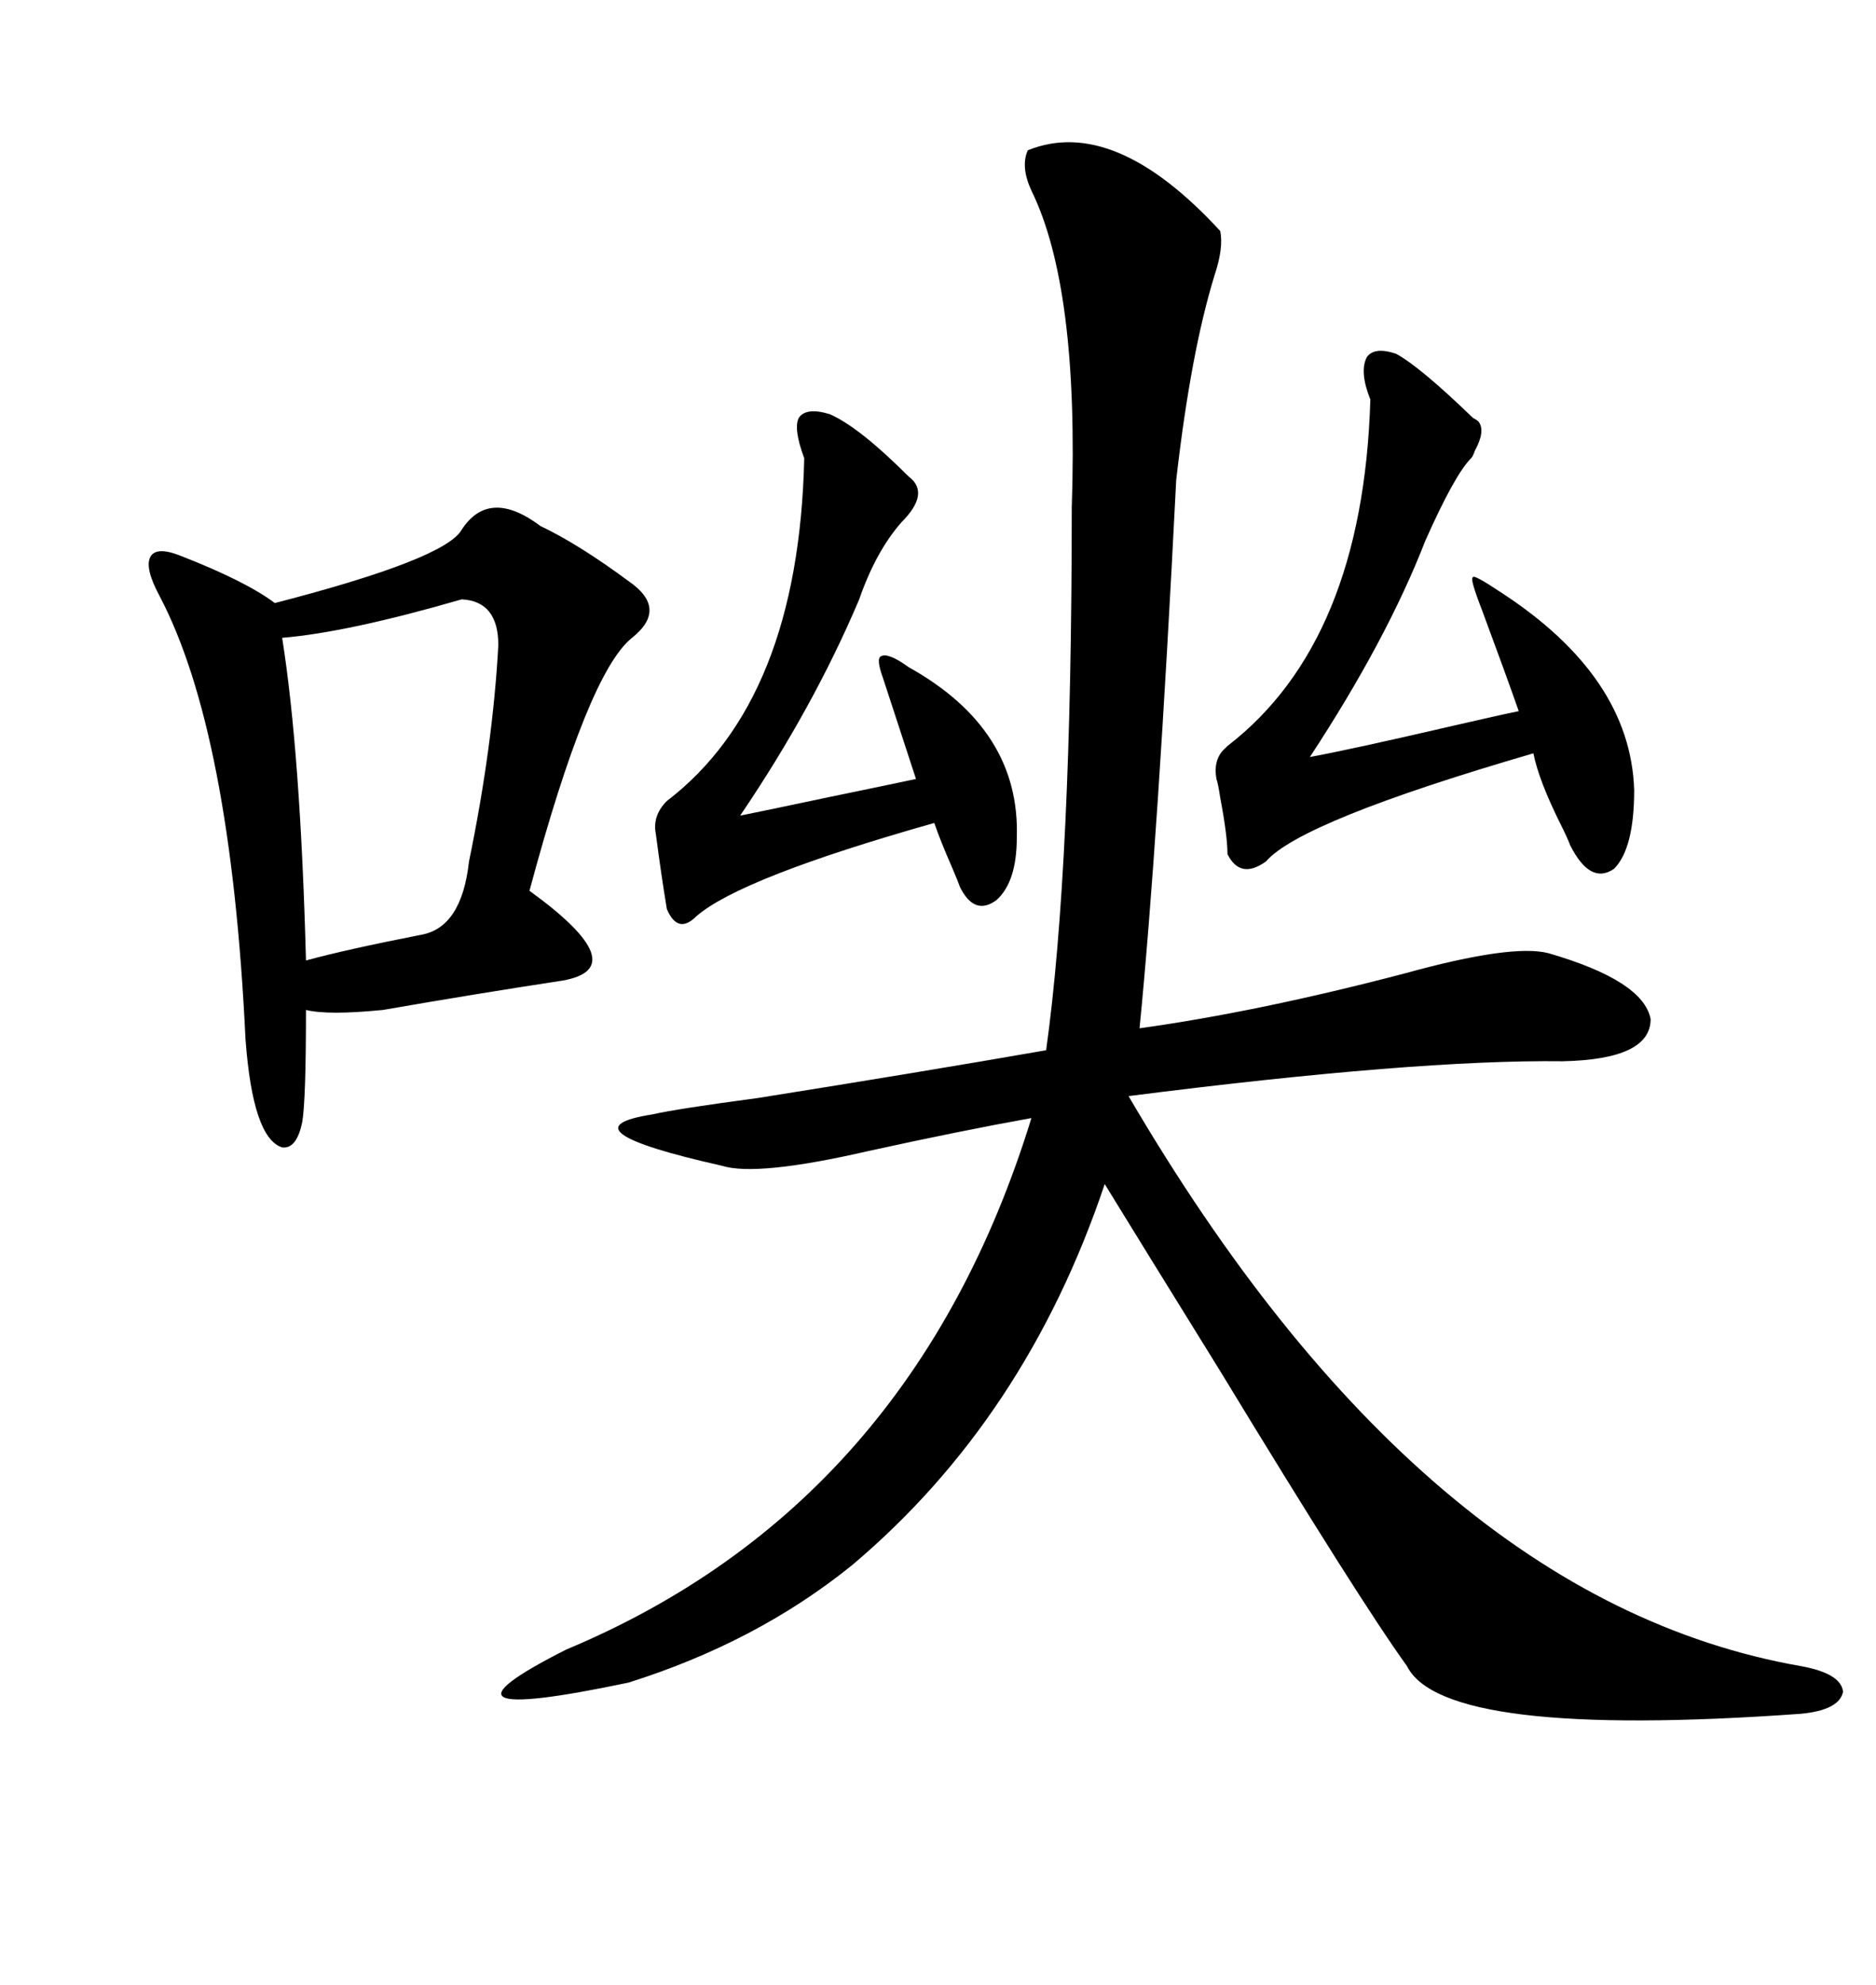<svg xmlns="http://www.w3.org/2000/svg" xmlns:xlink="http://www.w3.org/1999/xlink" width="300" height="317.285"><path d="M164.36 24.02L164.36 24.02Q178.13 18.46 195.12 36.91L195.12 36.91Q195.70 39.55 194.24 43.95L194.24 43.95Q190.43 56.25 188.09 76.76L188.09 76.76Q185.16 134.77 182.23 164.36L182.23 164.36Q201.27 161.72 224.71 155.57L224.71 155.57Q241.70 150.88 247.56 152.34L247.56 152.34Q262.79 156.74 263.96 162.89L263.96 162.89Q263.96 169.34 249.90 169.63L249.90 169.63Q226.46 169.34 180.47 175.20L180.47 175.20Q227.64 255.76 287.99 266.31L287.99 266.31Q294.43 267.48 294.73 270.41L294.73 270.41Q294.14 273.34 287.99 273.93L287.99 273.93Q230.86 278.03 225 266.31L225 266.31Q217.38 255.76 195.12 219.14L195.12 219.14Q182.23 198.34 176.66 189.26L176.66 189.26Q164.06 226.76 136.23 250.20L136.23 250.20Q121.00 262.50 100.49 268.95L100.49 268.95Q65.63 276.27 90.53 263.67L90.53 263.67Q145.90 240.53 164.94 178.71L164.94 178.71Q153.52 180.76 138.87 183.98L138.87 183.98Q121.00 188.09 115.43 186.33L115.43 186.33Q89.36 180.47 104.30 178.13L104.30 178.13Q108.11 177.25 121.29 175.49L121.29 175.49Q147.07 171.39 167.29 167.87L167.29 167.87Q171.39 138.57 171.39 81.15L171.39 81.15Q172.56 46.00 164.94 30.47L164.94 30.47Q163.18 26.66 164.36 24.02ZM73.83 84.67L73.83 84.67Q78.22 77.93 86.43 84.08L86.43 84.08Q92.58 87.01 100.49 92.87L100.49 92.87Q106.93 97.27 101.07 101.95L101.07 101.95Q94.04 107.52 84.67 142.38L84.67 142.38Q101.66 154.69 89.94 156.74L89.94 156.74Q76.46 158.79 61.23 161.43L61.23 161.43Q52.44 162.30 48.93 161.43L48.93 161.43Q48.93 175.78 48.34 179.30L48.34 179.30Q47.46 183.69 45.12 183.40L45.12 183.40Q40.43 181.93 39.26 166.11L39.26 166.11Q36.91 116.89 25.49 95.21L25.49 95.21Q23.14 90.82 24.02 89.06L24.02 89.06Q24.90 87.30 28.71 88.77L28.71 88.77Q39.26 92.87 43.95 96.39L43.95 96.39Q71.19 89.36 73.83 84.67ZM223.24 56.54L223.24 56.54Q227.05 58.59 235.55 66.80L235.55 66.80Q236.13 67.09 236.43 67.38L236.43 67.38Q237.60 68.85 235.84 72.07L235.84 72.07Q235.55 72.95 235.25 73.24L235.25 73.24Q232.62 75.88 227.93 86.43L227.93 86.43Q221.78 102.25 209.47 121.00L209.47 121.00Q215.92 119.82 232.32 116.02L232.32 116.02Q239.94 114.26 242.87 113.67L242.87 113.67Q240.82 107.81 237.01 97.56L237.01 97.56Q234.96 92.29 235.55 92.29L235.55 92.29Q235.55 91.70 239.94 94.63L239.94 94.63Q260.74 108.11 261.33 126.27L261.33 126.27Q261.33 135.64 258.11 138.87L258.11 138.87Q254.30 141.50 251.07 135.06L251.07 135.06Q250.78 134.18 249.61 131.84L249.61 131.84Q246.09 124.80 245.21 120.41L245.21 120.41Q208.01 131.25 202.44 137.70L202.44 137.70Q198.34 140.63 196.29 136.52L196.29 136.52Q196.29 133.59 195.12 127.44L195.12 127.44Q194.82 125.39 194.53 124.51L194.53 124.51Q193.95 121.29 196.00 119.53L196.00 119.53Q196.29 119.24 196.29 119.24L196.29 119.24Q217.97 102.54 219.14 63.87L219.14 63.87Q217.38 59.47 218.55 57.13L218.55 57.13Q219.73 55.37 223.24 56.54ZM146.48 124.51L141.21 108.40Q140.04 105.18 140.92 104.88L140.92 104.88Q142.09 104.30 145.31 106.64L145.31 106.64Q163.18 116.60 162.60 133.89L162.60 133.89Q162.60 140.92 159.38 143.85L159.38 143.85Q155.86 146.48 153.52 141.80L153.52 141.80Q153.22 140.92 152.34 138.87L152.34 138.87Q150.29 134.18 149.41 131.54L149.41 131.54Q118.36 140.33 111.33 146.48L111.33 146.48Q108.40 149.41 106.64 145.31L106.64 145.31Q105.76 140.04 104.88 133.30L104.88 133.30Q104.30 130.37 106.64 128.03L106.64 128.03Q127.73 111.91 128.61 73.24L128.61 73.24Q126.86 68.55 127.73 66.80L127.73 66.80Q128.91 65.04 132.71 66.21L132.71 66.21Q137.40 68.26 145.31 76.17L145.31 76.17Q148.83 78.81 144.14 83.50L144.14 83.50Q140.04 88.18 137.40 95.80L137.40 95.80Q130.08 113.09 118.36 130.37L118.36 130.37Q122.75 129.49 132.42 127.44L132.42 127.44Q142.38 125.39 146.48 124.51L146.48 124.51ZM73.83 95.80L73.83 95.80Q55.66 101.07 45.12 101.95L45.12 101.95Q48.05 120.41 48.93 153.52L48.93 153.52Q55.37 151.76 67.38 149.41L67.38 149.41Q73.83 148.24 75 137.70L75 137.70Q78.81 119.24 79.69 103.13L79.69 103.13Q79.69 96.09 73.83 95.80Z"/></svg>